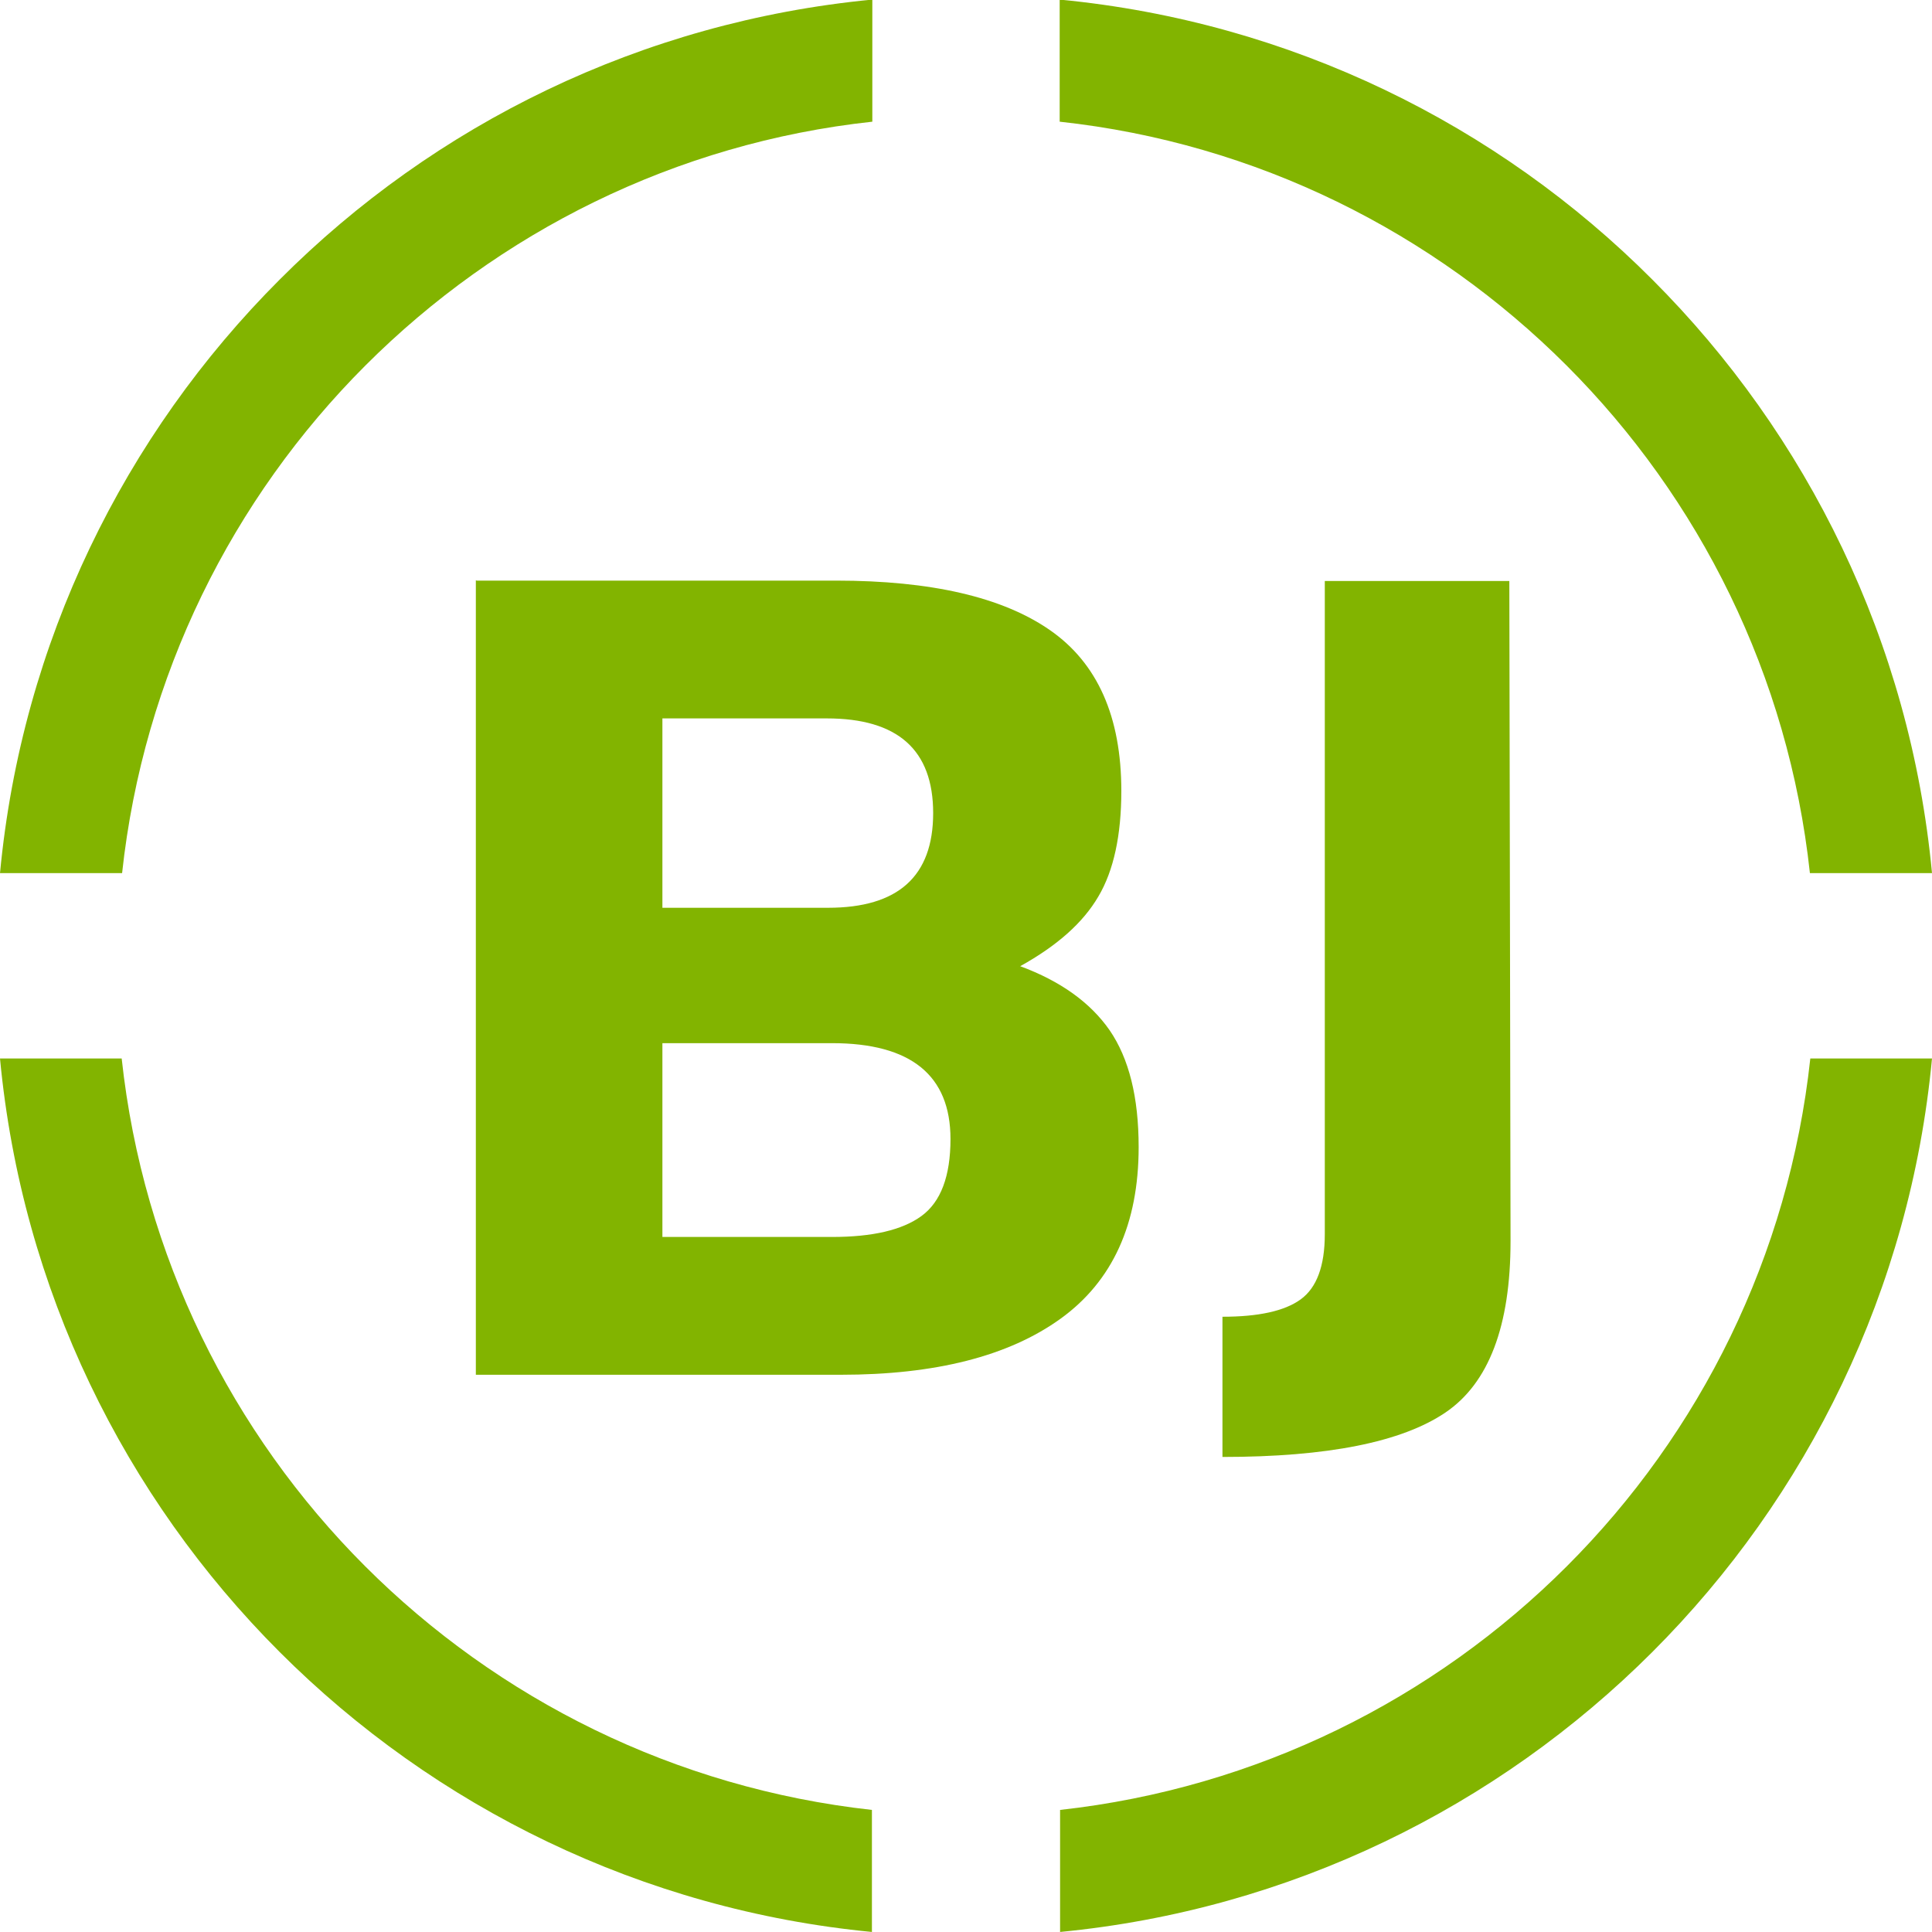 <?xml version="1.0" encoding="UTF-8"?>
<!DOCTYPE svg PUBLIC "-//W3C//DTD SVG 1.1//EN" "http://www.w3.org/Graphics/SVG/1.1/DTD/svg11.dtd">
<!-- Creator: CorelDRAW -->
<svg xmlns="http://www.w3.org/2000/svg" xml:space="preserve" width="75px" height="75px" style="shape-rendering:geometricPrecision; text-rendering:geometricPrecision; image-rendering:optimizeQuality; fill-rule:evenodd; clip-rule:evenodd"
viewBox="0 0 4.795 4.795"
 xmlns:xlink="http://www.w3.org/1999/xlink">
 <defs>
  <style type="text/css">
   <![CDATA[
    .fil0 {fill:#82B400;fill-rule:nonzero}
   ]]>
  </style>
 </defs>
 <g id="Warstwa_x0020_1">
  <g id="_589578184">
   <path id="_589577608" class="fil0" d="M1.183 1.441l0.892 0c0.236,0 0.413,0.041 0.531,0.123 0.118,0.082 0.177,0.215 0.177,0.399 0,0.11 -0.019,0.198 -0.057,0.262 -0.038,0.065 -0.102,0.122 -0.194,0.173 0.1,0.037 0.174,0.09 0.222,0.159 0.048,0.07 0.072,0.166 0.072,0.29 0,0.191 -0.065,0.333 -0.194,0.426 -0.129,0.093 -0.311,0.139 -0.545,0.139l-0.906 0 0 -1.972zm0.882 1.148l-0.421 0 0 0.481 0.421 0c0.1,0 0.174,-0.017 0.222,-0.052 0.048,-0.035 0.072,-0.099 0.072,-0.191 0,-0.158 -0.098,-0.238 -0.294,-0.238zm-0.013 -0.806l-0.408 0 0 0.47 0.411 0c0.174,0 0.261,-0.078 0.261,-0.235 0,-0.157 -0.088,-0.235 -0.264,-0.235z"/>
   <path id="_589567480" class="fil0" d="M3.034 3.616l0 -0.348c0.089,0 0.154,-0.014 0.194,-0.043 0.04,-0.029 0.06,-0.083 0.06,-0.162l0 -1.621 0.458 0 0.003 1.638c0,0.211 -0.054,0.353 -0.162,0.426 -0.108,0.073 -0.292,0.11 -0.553,0.11z"/>
   <path id="_589574032" class="fil0" d="M2.165 4.795c-0.572,-0.055 -1.086,-0.31 -1.471,-0.695 -0.385,-0.385 -0.64,-0.9 -0.694,-1.473l0.302 0c0.053,0.49 0.274,0.93 0.604,1.26 0.33,0.33 0.769,0.551 1.258,0.605l0 0.303z"/>
   <path id="_589565464" class="fil0" d="M1.81225e-005 2.167c0.054,-0.573 0.309,-1.088 0.694,-1.473 0.384,-0.385 0.898,-0.64 1.471,-0.695l0 0.303c-0.489,0.053 -0.928,0.275 -1.258,0.605 -0.33,0.33 -0.551,0.77 -0.604,1.26l-0.302 0z"/>
   <path id="_589566088" class="fil0" d="M4.795 2.167c-0.054,-0.573 -0.309,-1.088 -0.694,-1.473 -0.384,-0.385 -0.898,-0.64 -1.471,-0.695l0 0.303c0.489,0.053 0.928,0.275 1.258,0.605 0.33,0.33 0.551,0.77 0.604,1.26l0.302 0z"/>
   <path id="_589574176" class="fil0" d="M2.63 4.795c0.572,-0.055 1.086,-0.31 1.471,-0.695 0.385,-0.385 0.64,-0.9 0.694,-1.473l-0.302 0c-0.053,0.49 -0.274,0.93 -0.604,1.26 -0.33,0.33 -0.769,0.551 -1.258,0.605l0 0.303z"/>
  </g>
 </g>
</svg>
